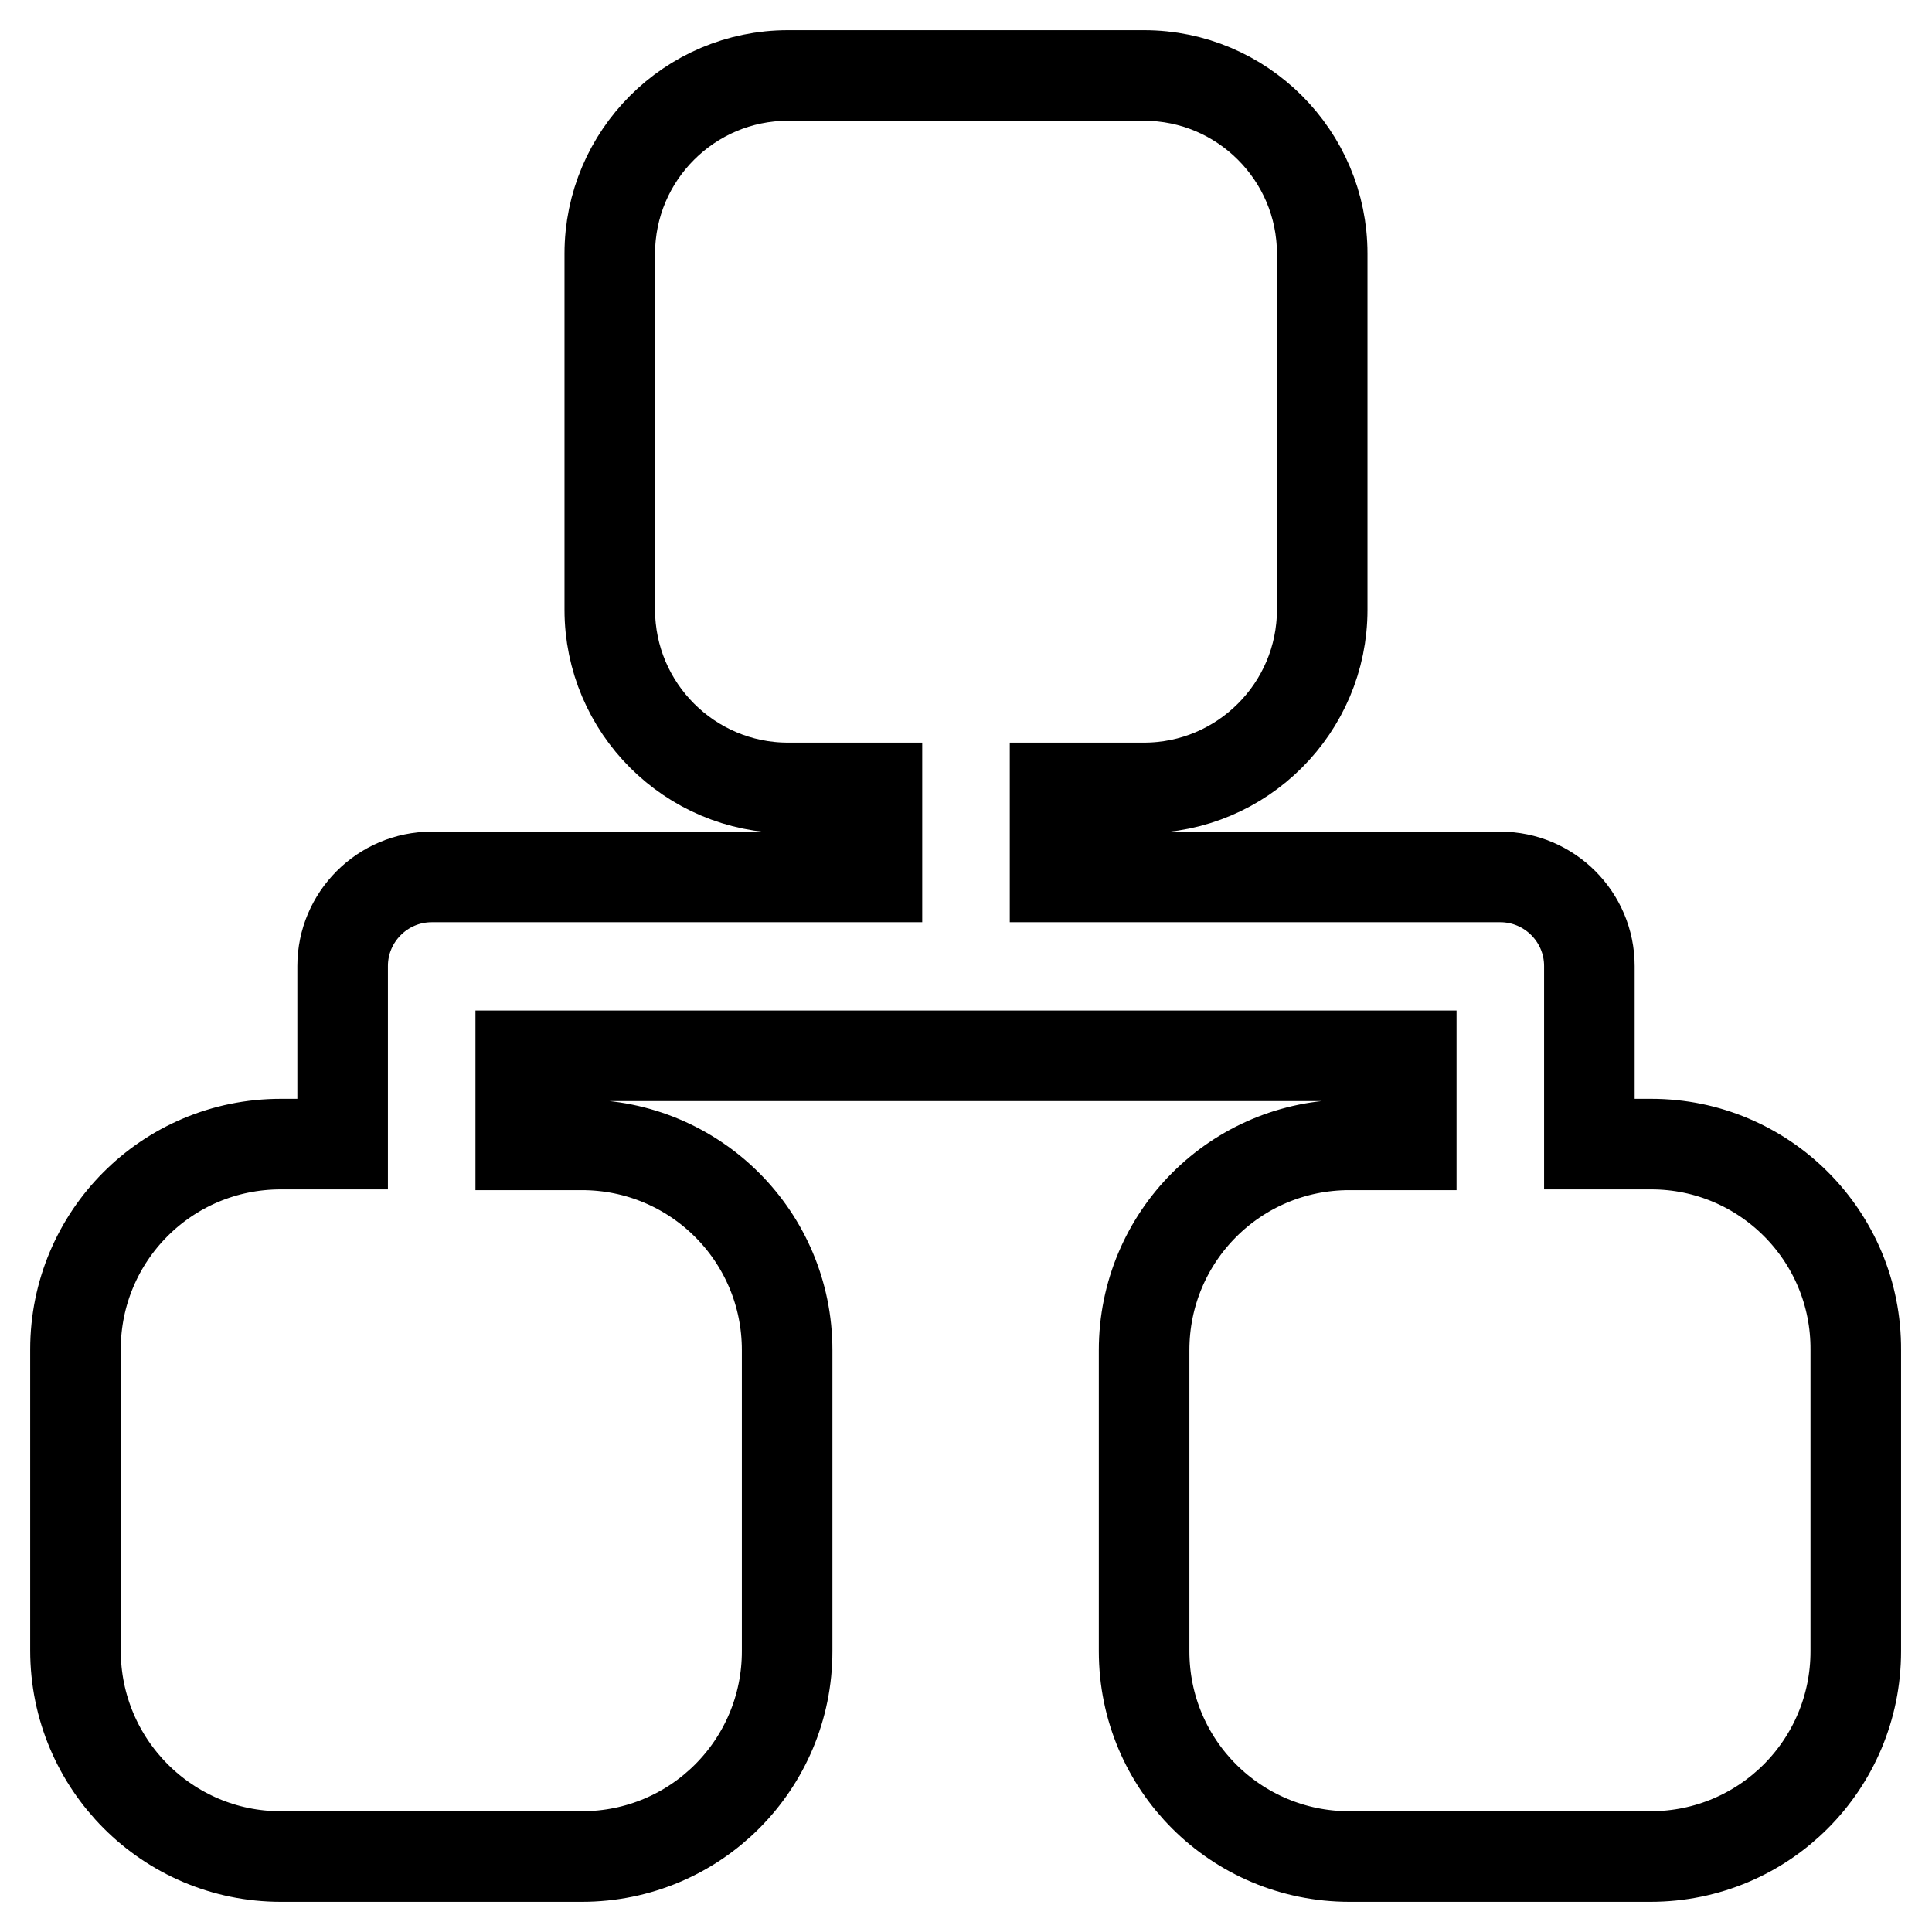 <?xml version="1.0" encoding="utf-8"?>
<!-- Svg Vector Icons : http://www.onlinewebfonts.com/icon -->
<!DOCTYPE svg PUBLIC "-//W3C//DTD SVG 1.1//EN" "http://www.w3.org/Graphics/SVG/1.1/DTD/svg11.dtd">
<svg version="1.1" xmlns="http://www.w3.org/2000/svg" xmlns:xlink="http://www.w3.org/1999/xlink" x="0px" y="0px" viewBox="0 0 256 256" enable-background="new 0 0 256 256" xml:space="preserve">
<g> <path stroke-width="12" fill-opacity="0" stroke="#000000"  d="M218.8,151.6h-8.2V128c0-6.5-5.3-11.8-11.8-11.8h-59v-11.8h11.8c13,0,23.6-10.6,23.6-23.6V33.6 c0-13-10.6-23.6-23.6-23.6h-47.2c-13,0-23.6,10.6-23.6,23.6v47.2c0,13,10.6,23.6,23.6,23.6h11.8v11.8h-59 c-6.5,0-11.8,5.3-11.8,11.8v23.6h-8.2c-15.1,0-27.2,12.2-27.2,27.2v39.9c0,15.1,12.2,27.3,27.2,27.3h39.9 c15.1,0,27.2-12.2,27.2-27.2v-39.9c0-15.1-12.2-27.2-27.2-27.2H69v-11.8h118v11.8h-8.2c-15.1,0-27.2,12.2-27.2,27.2v39.9 c0,15.1,12.2,27.2,27.2,27.2h39.9c15.1,0,27.2-12.2,27.2-27.2v-39.9C246,163.8,233.8,151.6,218.8,151.6L218.8,151.6z"/></g>
</svg>